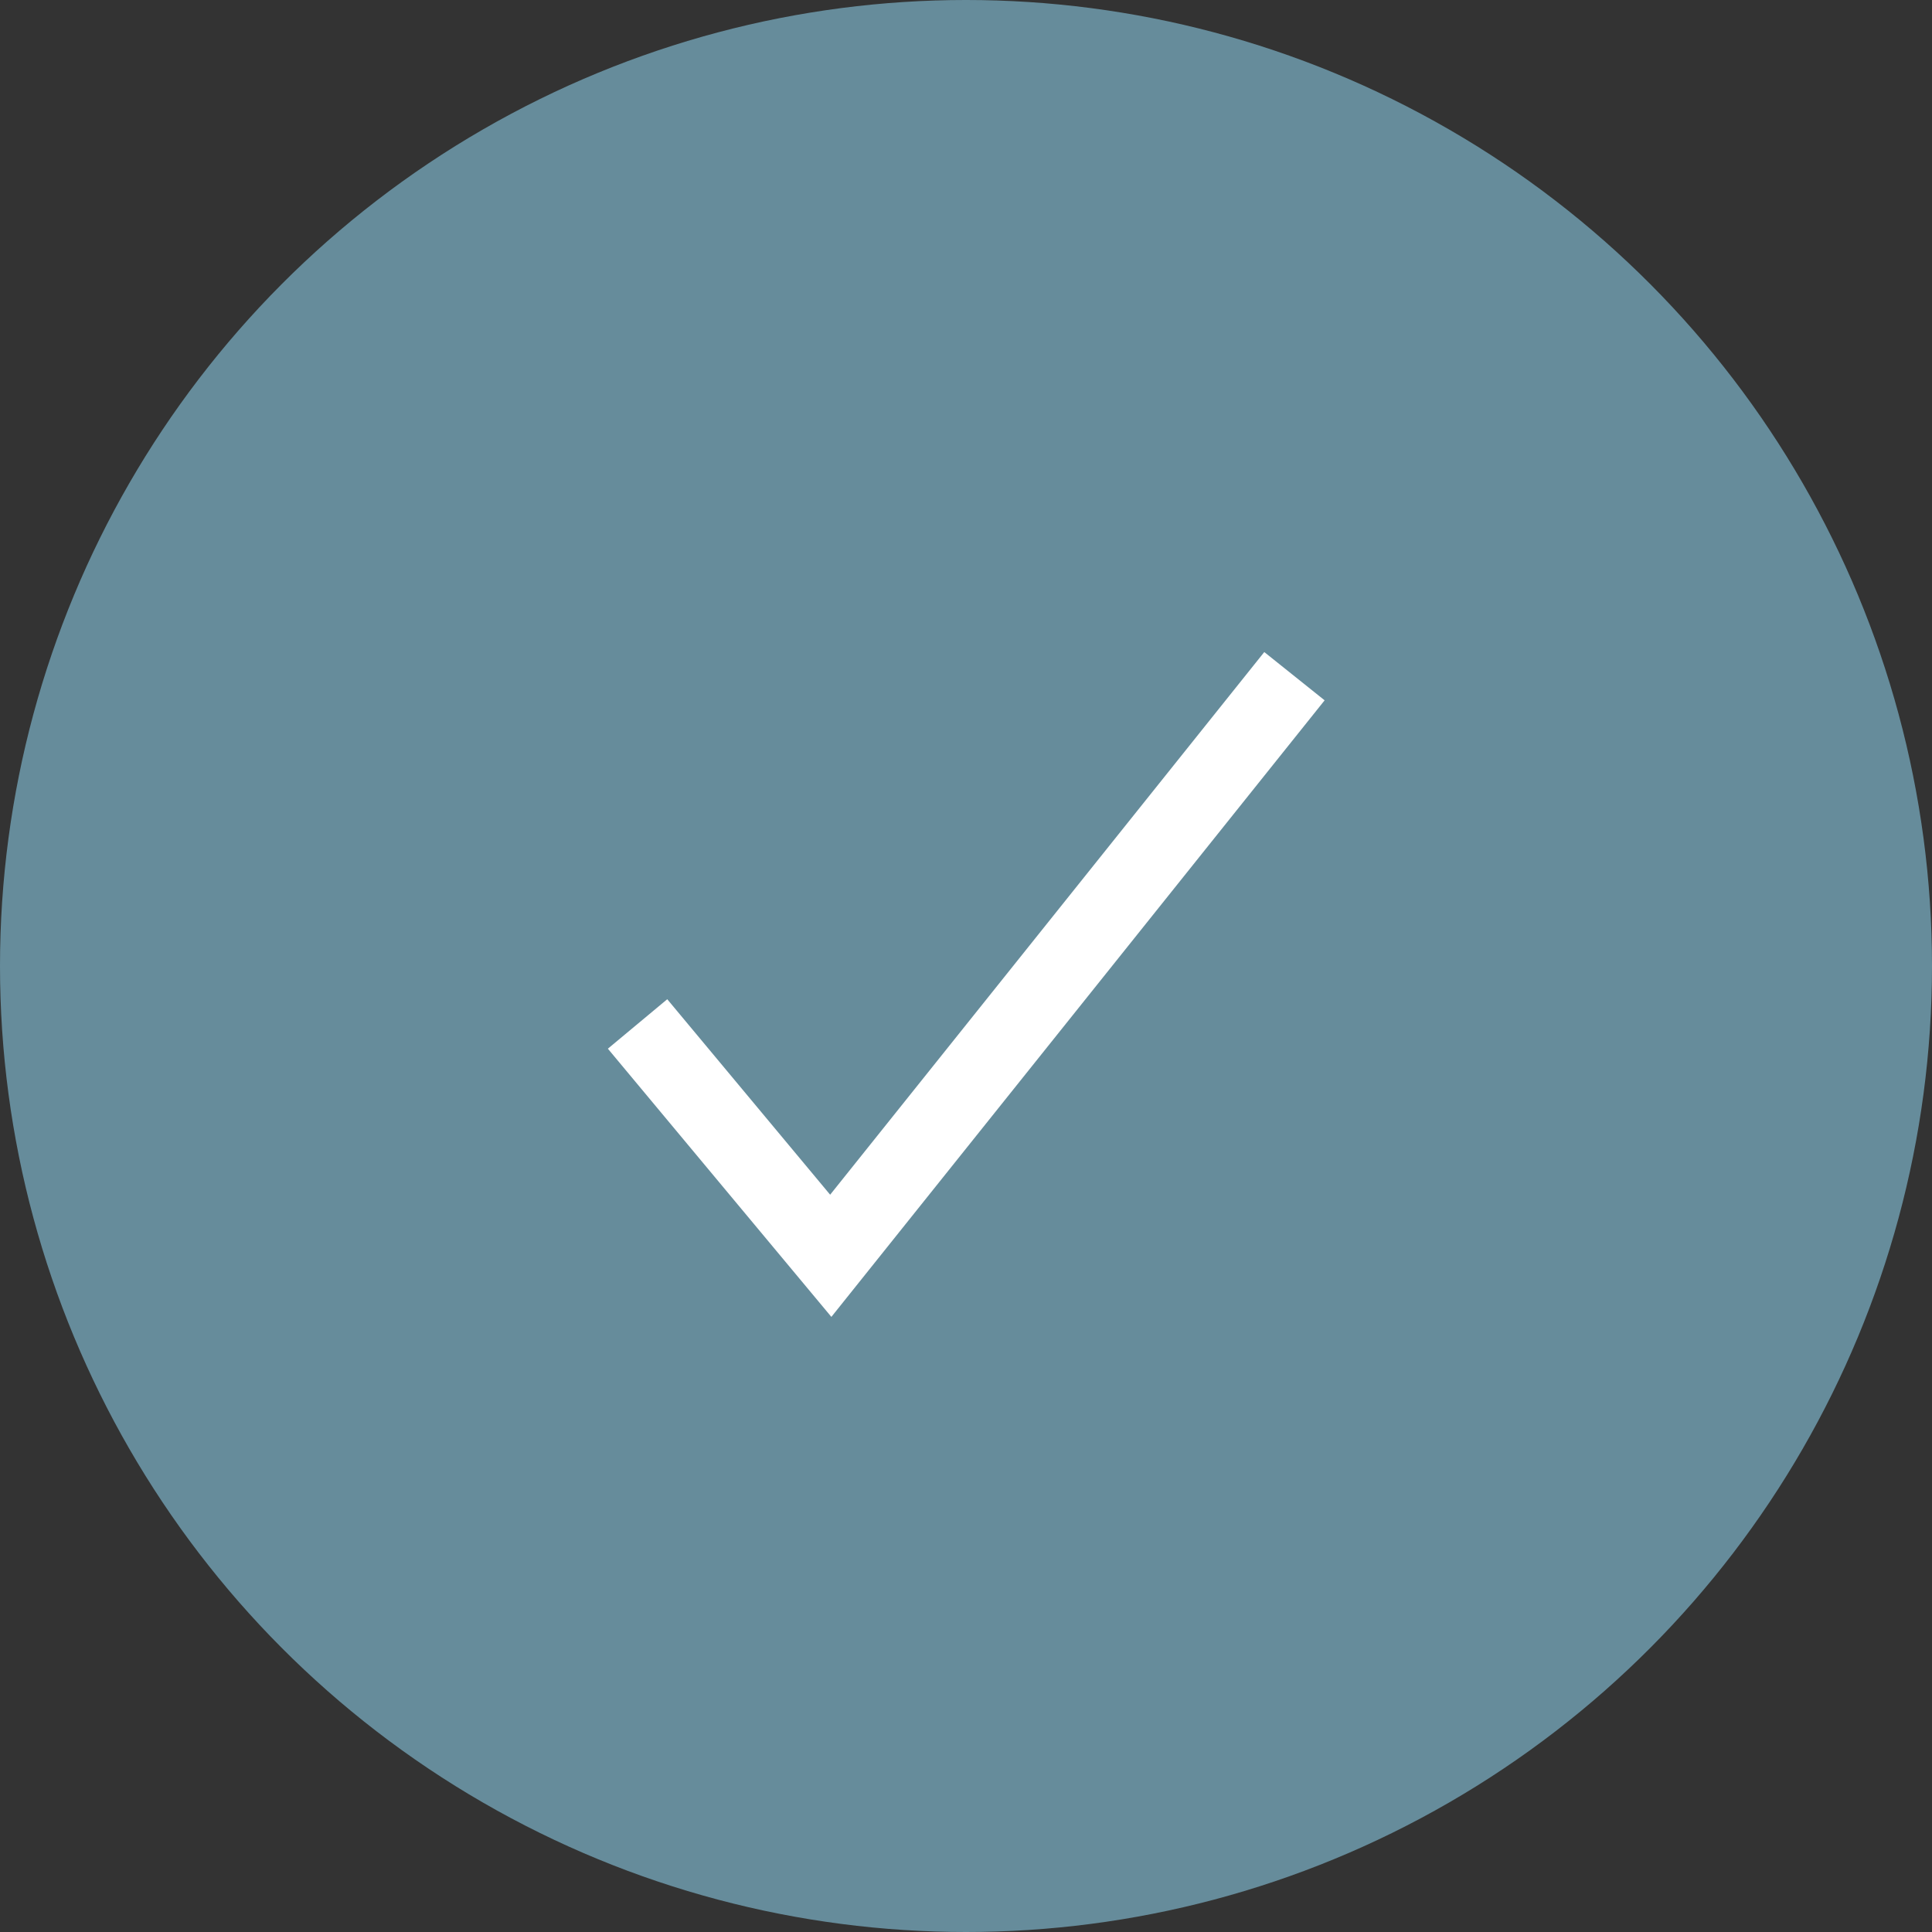 <?xml version="1.0" encoding="UTF-8"?><svg id="d" xmlns="http://www.w3.org/2000/svg" viewBox="0 0 50 50"><rect x="0" y="0" width="50" height="50" fill="#333333" stroke="none"/><defs><style>.f{fill:none;stroke:#fff;stroke-miterlimit:10;stroke-width:2px;}.g{fill:#668c9b;stroke-width:0px;}</style></defs><circle class="g" cx="25" cy="25" r="25"/><polyline class="f" points="16.5 26.5 21.5 32.5 33.5 17.5"/></svg>